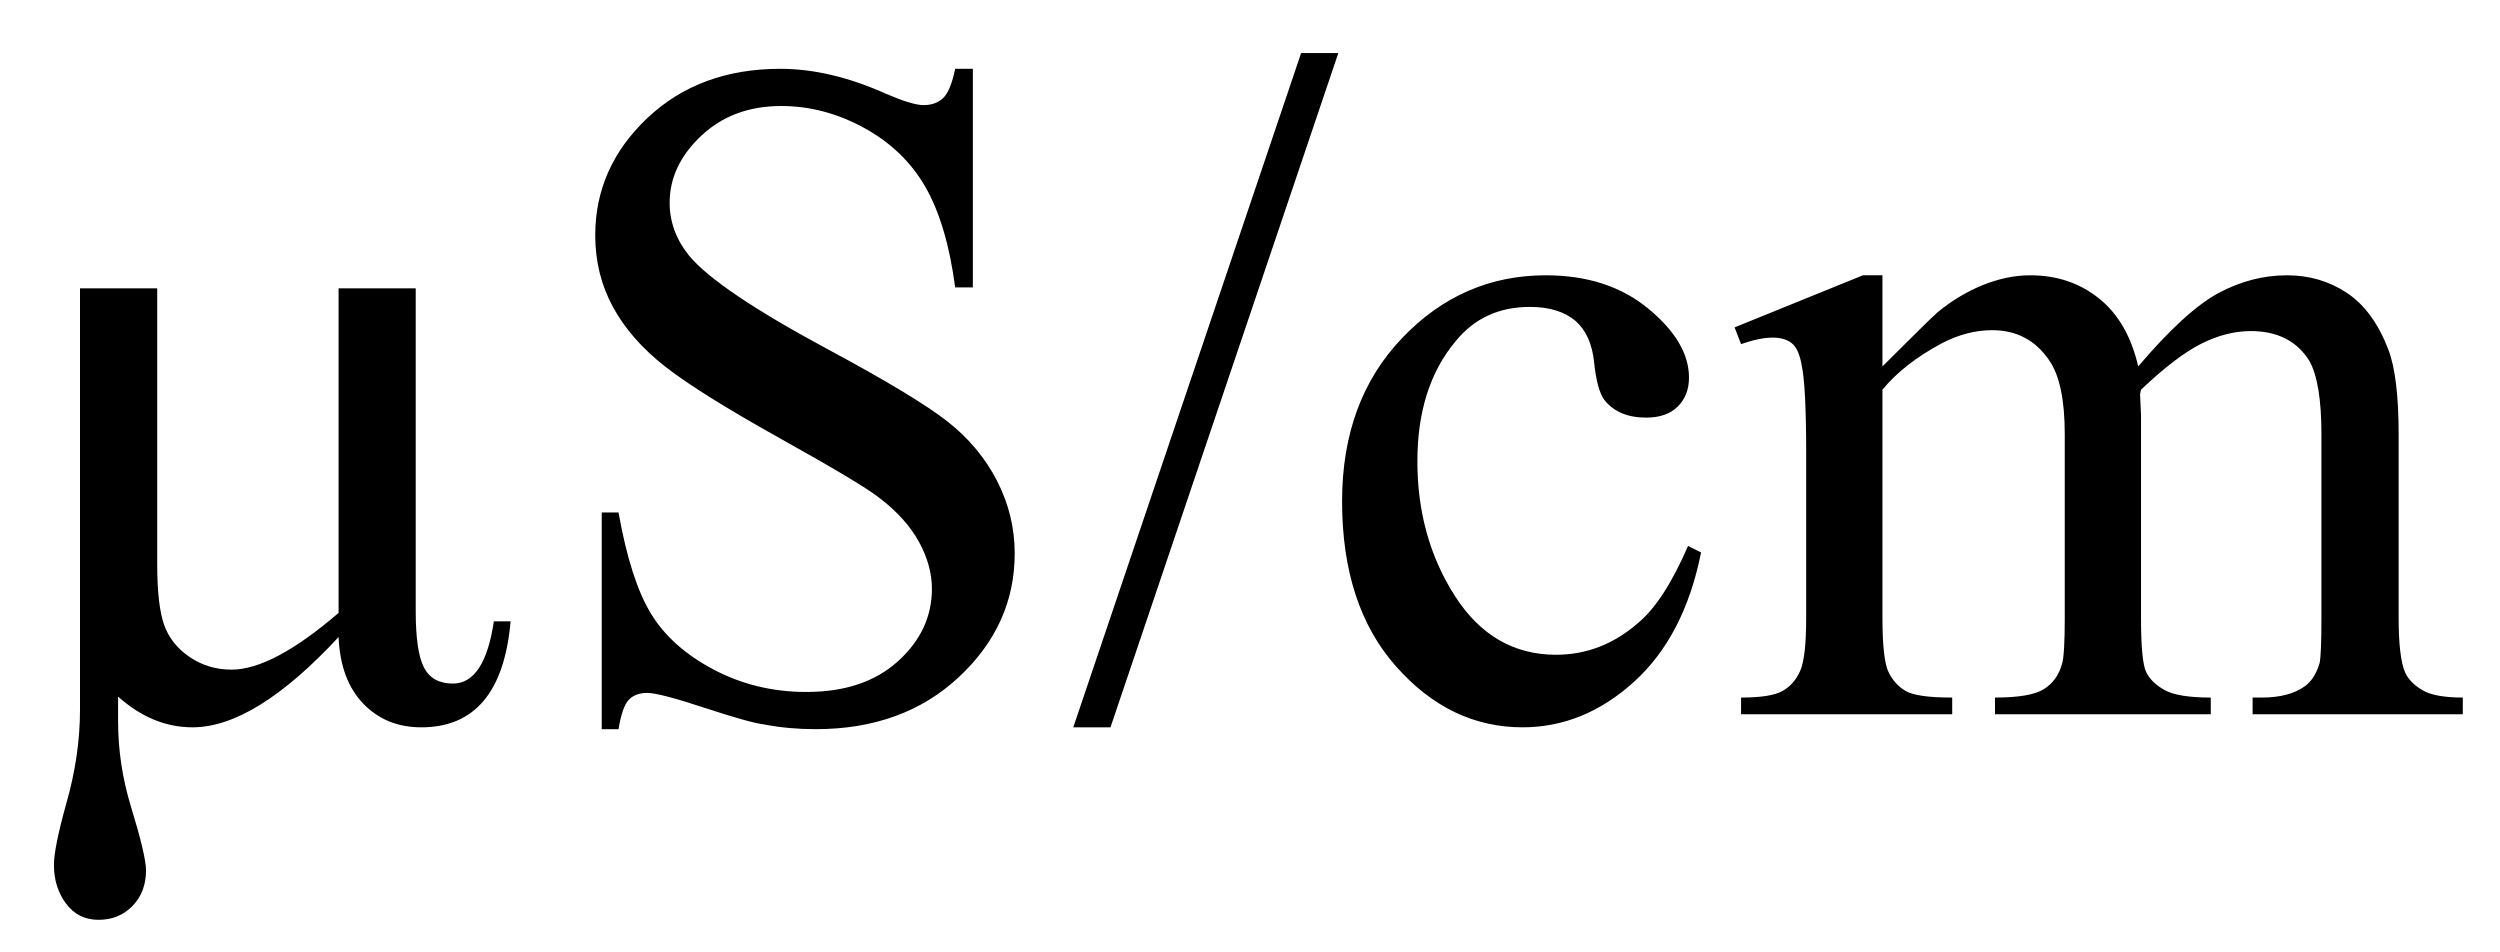 <svg xmlns="http://www.w3.org/2000/svg" xmlns:xlink="http://www.w3.org/1999/xlink" stroke-dasharray="none" shape-rendering="auto" font-family="'Dialog'" width="42" text-rendering="auto" fill-opacity="1" contentScriptType="text/ecmascript" color-interpolation="auto" color-rendering="auto" preserveAspectRatio="xMidYMid meet" font-size="12" fill="black" stroke="black" image-rendering="auto" stroke-miterlimit="10" zoomAndPan="magnify" version="1.0" stroke-linecap="square" stroke-linejoin="miter" contentStyleType="text/css" font-style="normal" height="16" stroke-width="1" stroke-dashoffset="0" font-weight="normal" stroke-opacity="1"><defs id="genericDefs"/><g><g text-rendering="optimizeLegibility" transform="translate(0,12)" color-rendering="optimizeQuality" color-interpolation="linearRGB" image-rendering="optimizeQuality"><path d="M5.688 -1.297 Q4.281 0.219 3.234 0.219 Q2.562 0.219 1.984 -0.297 L1.984 0.125 Q1.984 0.844 2.203 1.562 Q2.453 2.375 2.453 2.625 Q2.453 2.984 2.227 3.219 Q2 3.453 1.656 3.453 Q1.312 3.453 1.109 3.18 Q0.906 2.906 0.906 2.531 Q0.906 2.25 1.109 1.516 Q1.344 0.703 1.344 -0.078 L1.344 -7.156 L2.641 -7.156 L2.641 -2.531 Q2.641 -1.828 2.758 -1.5 Q2.875 -1.172 3.188 -0.961 Q3.5 -0.75 3.891 -0.75 Q4.578 -0.75 5.688 -1.703 L5.688 -7.156 L6.984 -7.156 L6.984 -1.734 Q6.984 -1.047 7.125 -0.781 Q7.266 -0.516 7.609 -0.516 Q8.141 -0.516 8.297 -1.562 L8.578 -1.562 Q8.422 0.219 7.078 0.219 Q6.484 0.219 6.102 -0.18 Q5.719 -0.578 5.688 -1.297 ZM16.344 -10.844 L16.344 -7.172 L16.047 -7.172 Q15.906 -8.234 15.547 -8.859 Q15.188 -9.484 14.516 -9.852 Q13.844 -10.219 13.125 -10.219 Q12.312 -10.219 11.781 -9.719 Q11.25 -9.219 11.25 -8.594 Q11.25 -8.109 11.578 -7.703 Q12.062 -7.125 13.891 -6.141 Q15.375 -5.344 15.914 -4.922 Q16.453 -4.5 16.75 -3.922 Q17.047 -3.344 17.047 -2.703 Q17.047 -1.5 16.109 -0.625 Q15.172 0.25 13.703 0.25 Q13.25 0.25 12.844 0.172 Q12.594 0.141 11.836 -0.109 Q11.078 -0.359 10.875 -0.359 Q10.672 -0.359 10.562 -0.242 Q10.453 -0.125 10.391 0.25 L10.109 0.25 L10.109 -3.391 L10.391 -3.391 Q10.594 -2.25 10.938 -1.688 Q11.281 -1.125 11.992 -0.75 Q12.703 -0.375 13.547 -0.375 Q14.516 -0.375 15.086 -0.891 Q15.656 -1.406 15.656 -2.109 Q15.656 -2.5 15.438 -2.898 Q15.219 -3.297 14.766 -3.641 Q14.469 -3.875 13.109 -4.633 Q11.75 -5.391 11.172 -5.844 Q10.594 -6.297 10.297 -6.844 Q10 -7.391 10 -8.047 Q10 -9.188 10.875 -10.016 Q11.75 -10.844 13.109 -10.844 Q13.953 -10.844 14.891 -10.422 Q15.328 -10.234 15.516 -10.234 Q15.719 -10.234 15.844 -10.352 Q15.969 -10.469 16.047 -10.844 L16.344 -10.844 ZM22.484 -11.109 L18.656 0.219 L18.031 0.219 L21.859 -11.109 L22.484 -11.109 ZM28.578 -2.719 Q28.297 -1.312 27.453 -0.547 Q26.609 0.219 25.578 0.219 Q24.359 0.219 23.453 -0.805 Q22.547 -1.828 22.547 -3.578 Q22.547 -5.266 23.555 -6.32 Q24.562 -7.375 25.969 -7.375 Q27.016 -7.375 27.695 -6.812 Q28.375 -6.25 28.375 -5.656 Q28.375 -5.359 28.188 -5.172 Q28 -4.984 27.656 -4.984 Q27.188 -4.984 26.953 -5.281 Q26.828 -5.453 26.781 -5.914 Q26.734 -6.375 26.469 -6.609 Q26.188 -6.844 25.703 -6.844 Q24.922 -6.844 24.453 -6.266 Q23.812 -5.5 23.812 -4.25 Q23.812 -2.969 24.445 -1.984 Q25.078 -1 26.141 -1 Q26.906 -1 27.516 -1.531 Q27.953 -1.891 28.359 -2.828 L28.578 -2.719 ZM31.625 -5.844 Q32.406 -6.625 32.547 -6.75 Q32.906 -7.047 33.312 -7.211 Q33.719 -7.375 34.109 -7.375 Q34.781 -7.375 35.266 -6.984 Q35.75 -6.594 35.922 -5.844 Q36.719 -6.781 37.273 -7.078 Q37.828 -7.375 38.422 -7.375 Q38.984 -7.375 39.43 -7.078 Q39.875 -6.781 40.125 -6.125 Q40.297 -5.672 40.297 -4.703 L40.297 -1.625 Q40.297 -0.953 40.406 -0.703 Q40.484 -0.531 40.695 -0.406 Q40.906 -0.281 41.375 -0.281 L41.375 0 L37.844 0 L37.844 -0.281 L38 -0.281 Q38.453 -0.281 38.719 -0.469 Q38.891 -0.594 38.969 -0.859 Q39 -1 39 -1.625 L39 -4.703 Q39 -5.578 38.797 -5.938 Q38.484 -6.438 37.812 -6.438 Q37.406 -6.438 36.984 -6.227 Q36.562 -6.016 35.969 -5.453 L35.953 -5.375 L35.969 -5.031 L35.969 -1.625 Q35.969 -0.891 36.055 -0.711 Q36.141 -0.531 36.367 -0.406 Q36.594 -0.281 37.141 -0.281 L37.141 0 L33.516 0 L33.516 -0.281 Q34.109 -0.281 34.336 -0.422 Q34.562 -0.562 34.641 -0.844 Q34.688 -0.984 34.688 -1.625 L34.688 -4.703 Q34.688 -5.578 34.422 -5.953 Q34.078 -6.453 33.469 -6.453 Q33.047 -6.453 32.625 -6.234 Q31.984 -5.891 31.625 -5.453 L31.625 -1.625 Q31.625 -0.922 31.727 -0.711 Q31.828 -0.5 32.016 -0.391 Q32.203 -0.281 32.797 -0.281 L32.797 0 L29.25 0 L29.25 -0.281 Q29.75 -0.281 29.945 -0.391 Q30.141 -0.5 30.242 -0.727 Q30.344 -0.953 30.344 -1.625 L30.344 -4.359 Q30.344 -5.531 30.266 -5.875 Q30.219 -6.141 30.102 -6.234 Q29.984 -6.328 29.781 -6.328 Q29.562 -6.328 29.25 -6.219 L29.141 -6.5 L31.297 -7.375 L31.625 -7.375 L31.625 -5.844 Z" stroke="none"/></g></g></svg>